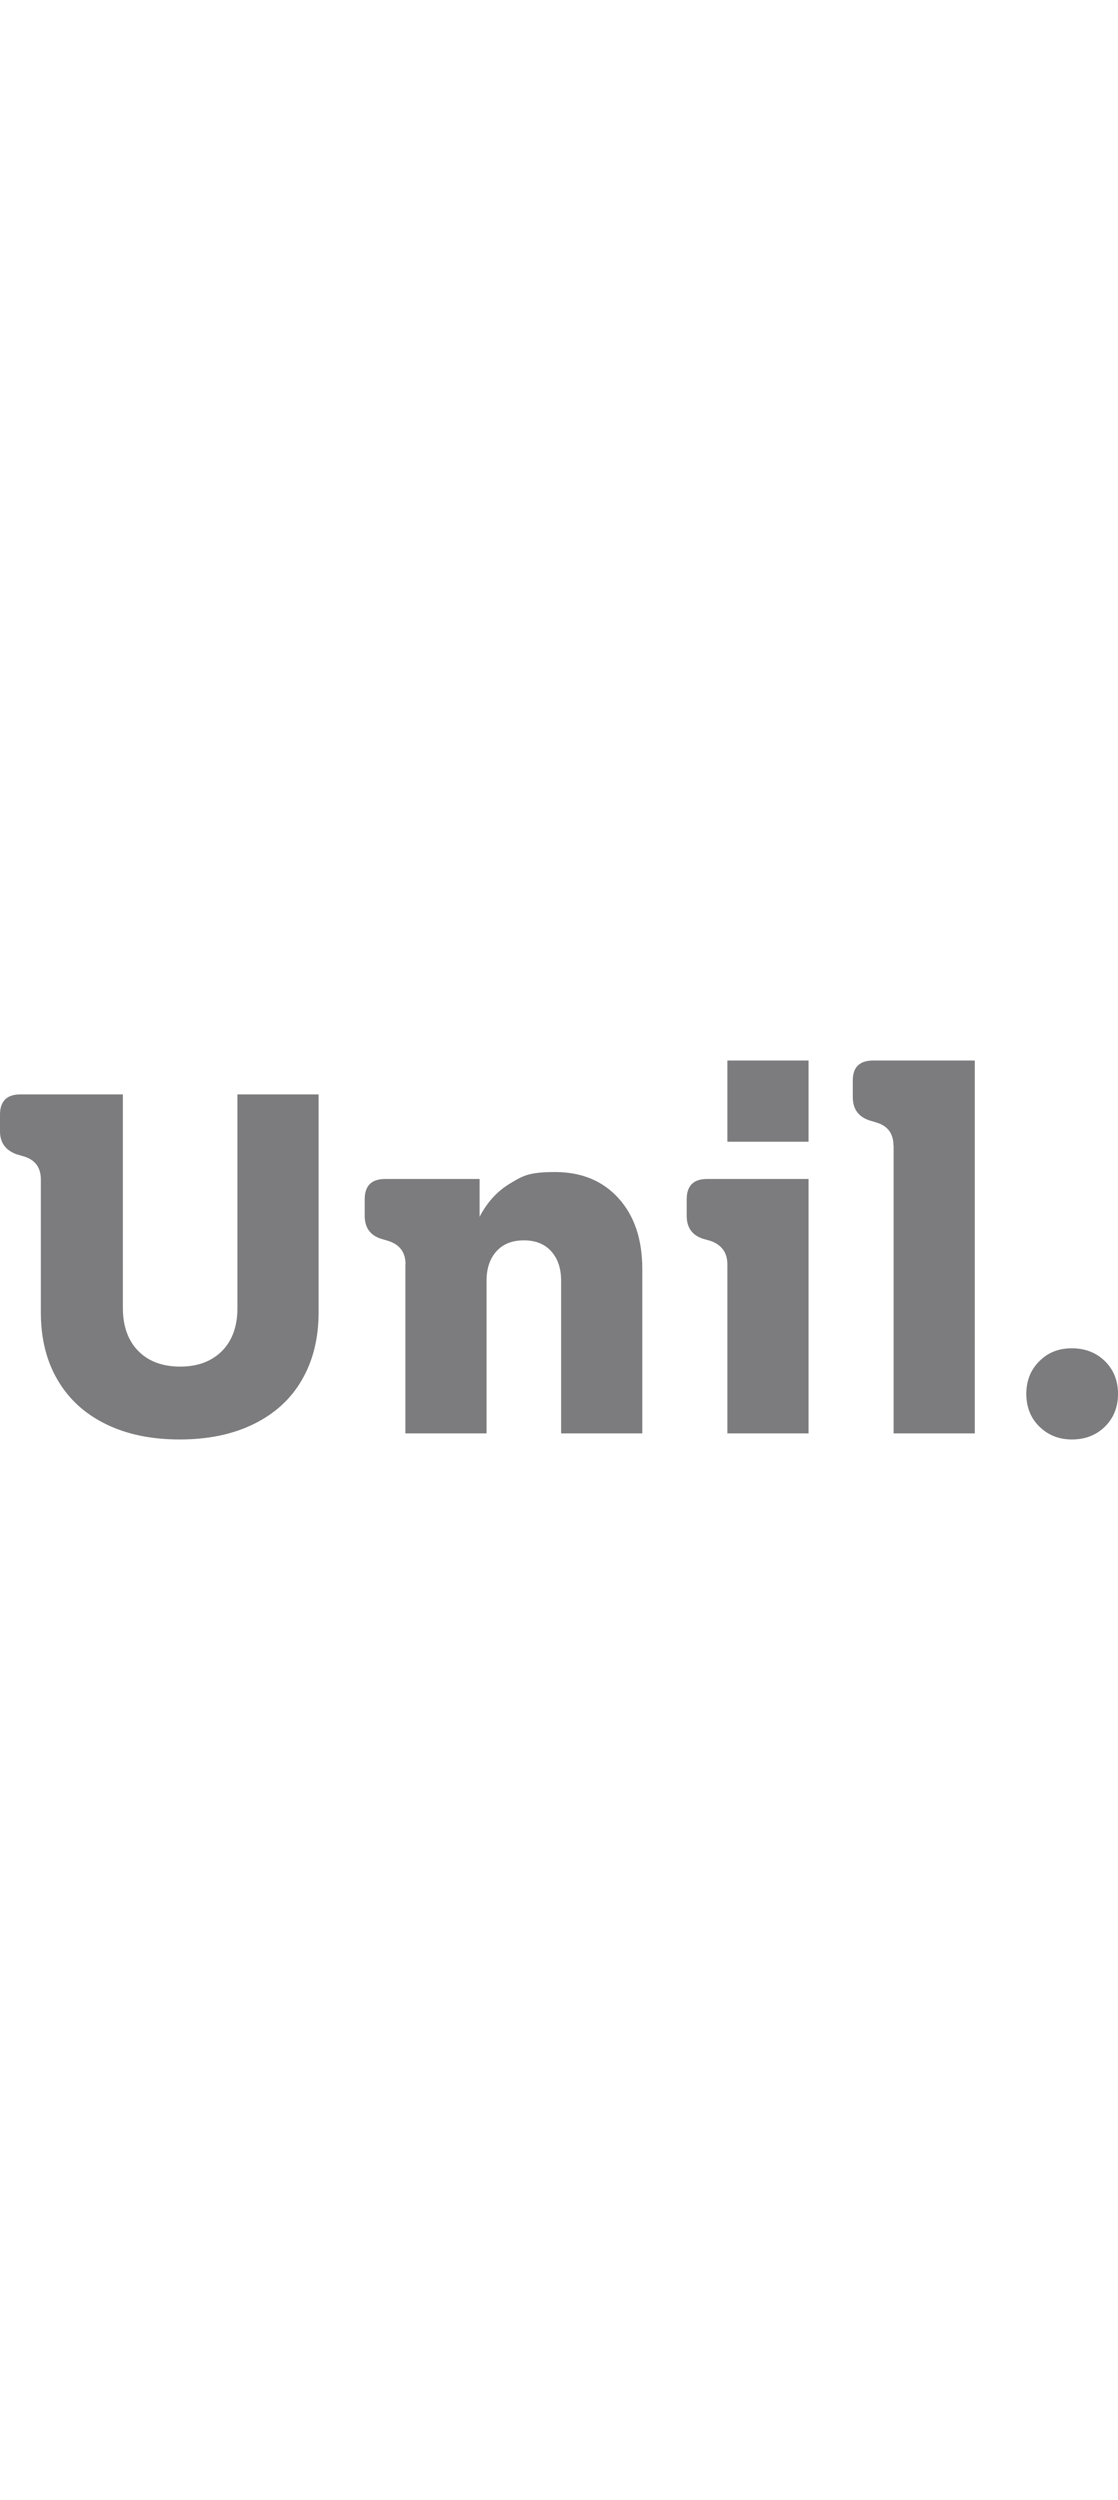<?xml version="1.0" encoding="UTF-8"?>
<svg xmlns="http://www.w3.org/2000/svg" id="Calque_2" width="100px" version="1.1" viewBox="0 0 659.7 223.6">
  <defs>
    <style>
      .st0 {
        fill: #7c7b7d;
      }
    </style>
  </defs>
  <g id="UNIL-LOGOTYPE">
    <path class="st0" d="M632.5,223.6c7.8,0,14.3-2.5,19.5-7.6,5.1-5,7.7-11.5,7.7-19.3s-2.6-14.3-7.7-19.3-11.6-7.6-19.5-7.6-14.1,2.5-19.2,7.6c-5.1,5-7.7,11.5-7.7,19.3s2.6,14.3,7.7,19.3,11.5,7.6,19.2,7.6M527.3,50.2v169.8h47.9V0h-59.9C507.2,0,503.2,3.9,503.2,11.8v9.7c0,7,3.2,11.6,9.7,13.8l4.3,1.3c6.7,2,10,6.6,10,13.6M429.2,47.9h47.9V0h-47.9v47.9ZM429.2,120.4v99.6h47.9V69.9h-59.9c-8,0-12,4-12,12v9.7c0,7,3.2,11.5,9.7,13.6l4.6,1.3c6.5,2.4,9.7,7,9.7,13.8M239.2,120.4v99.6h47.9v-90.1c0-7.3,2-13.1,5.9-17.4,3.9-4.3,9.3-6.4,16.1-6.4s12.2,2.1,16.1,6.4c3.9,4.3,5.9,10.1,5.9,17.4v90.1h47.9v-96.8c0-17.6-4.6-31.5-14-41.9-9.3-10.3-21.8-15.5-37.5-15.5s-19.1,2.3-26.6,6.8c-7.5,4.5-13.5,11.1-17.9,19.6v-22.3h-55.8c-8,0-12,4-12,12v9.7c0,7,3.2,11.5,9.7,13.6l4.4,1.3c6.7,2.2,10,6.8,10,13.8M106,223.6c16.7,0,31.3-3,43.7-9.1,12.4-6.1,21.9-14.7,28.4-26,6.6-11.3,9.9-24.6,9.9-39.9V20h-47.9v126c0,10.8-3,19.2-9.1,25.4-6.1,6.1-14.3,9.2-24.7,9.2s-18.7-3.1-24.7-9.2-9.1-14.6-9.1-25.4V20H12c-8,0-12,4-12,12v9.7c0,6.7,3.2,11.2,9.7,13.6l4.4,1.3c6.7,2,10,6.6,10,13.6v78.4c0,15.4,3.3,28.7,9.9,39.9,6.6,11.3,16,19.9,28.4,26,12.4,6.1,26.9,9.1,43.7,9.1"></path>
  </g>
</svg>

